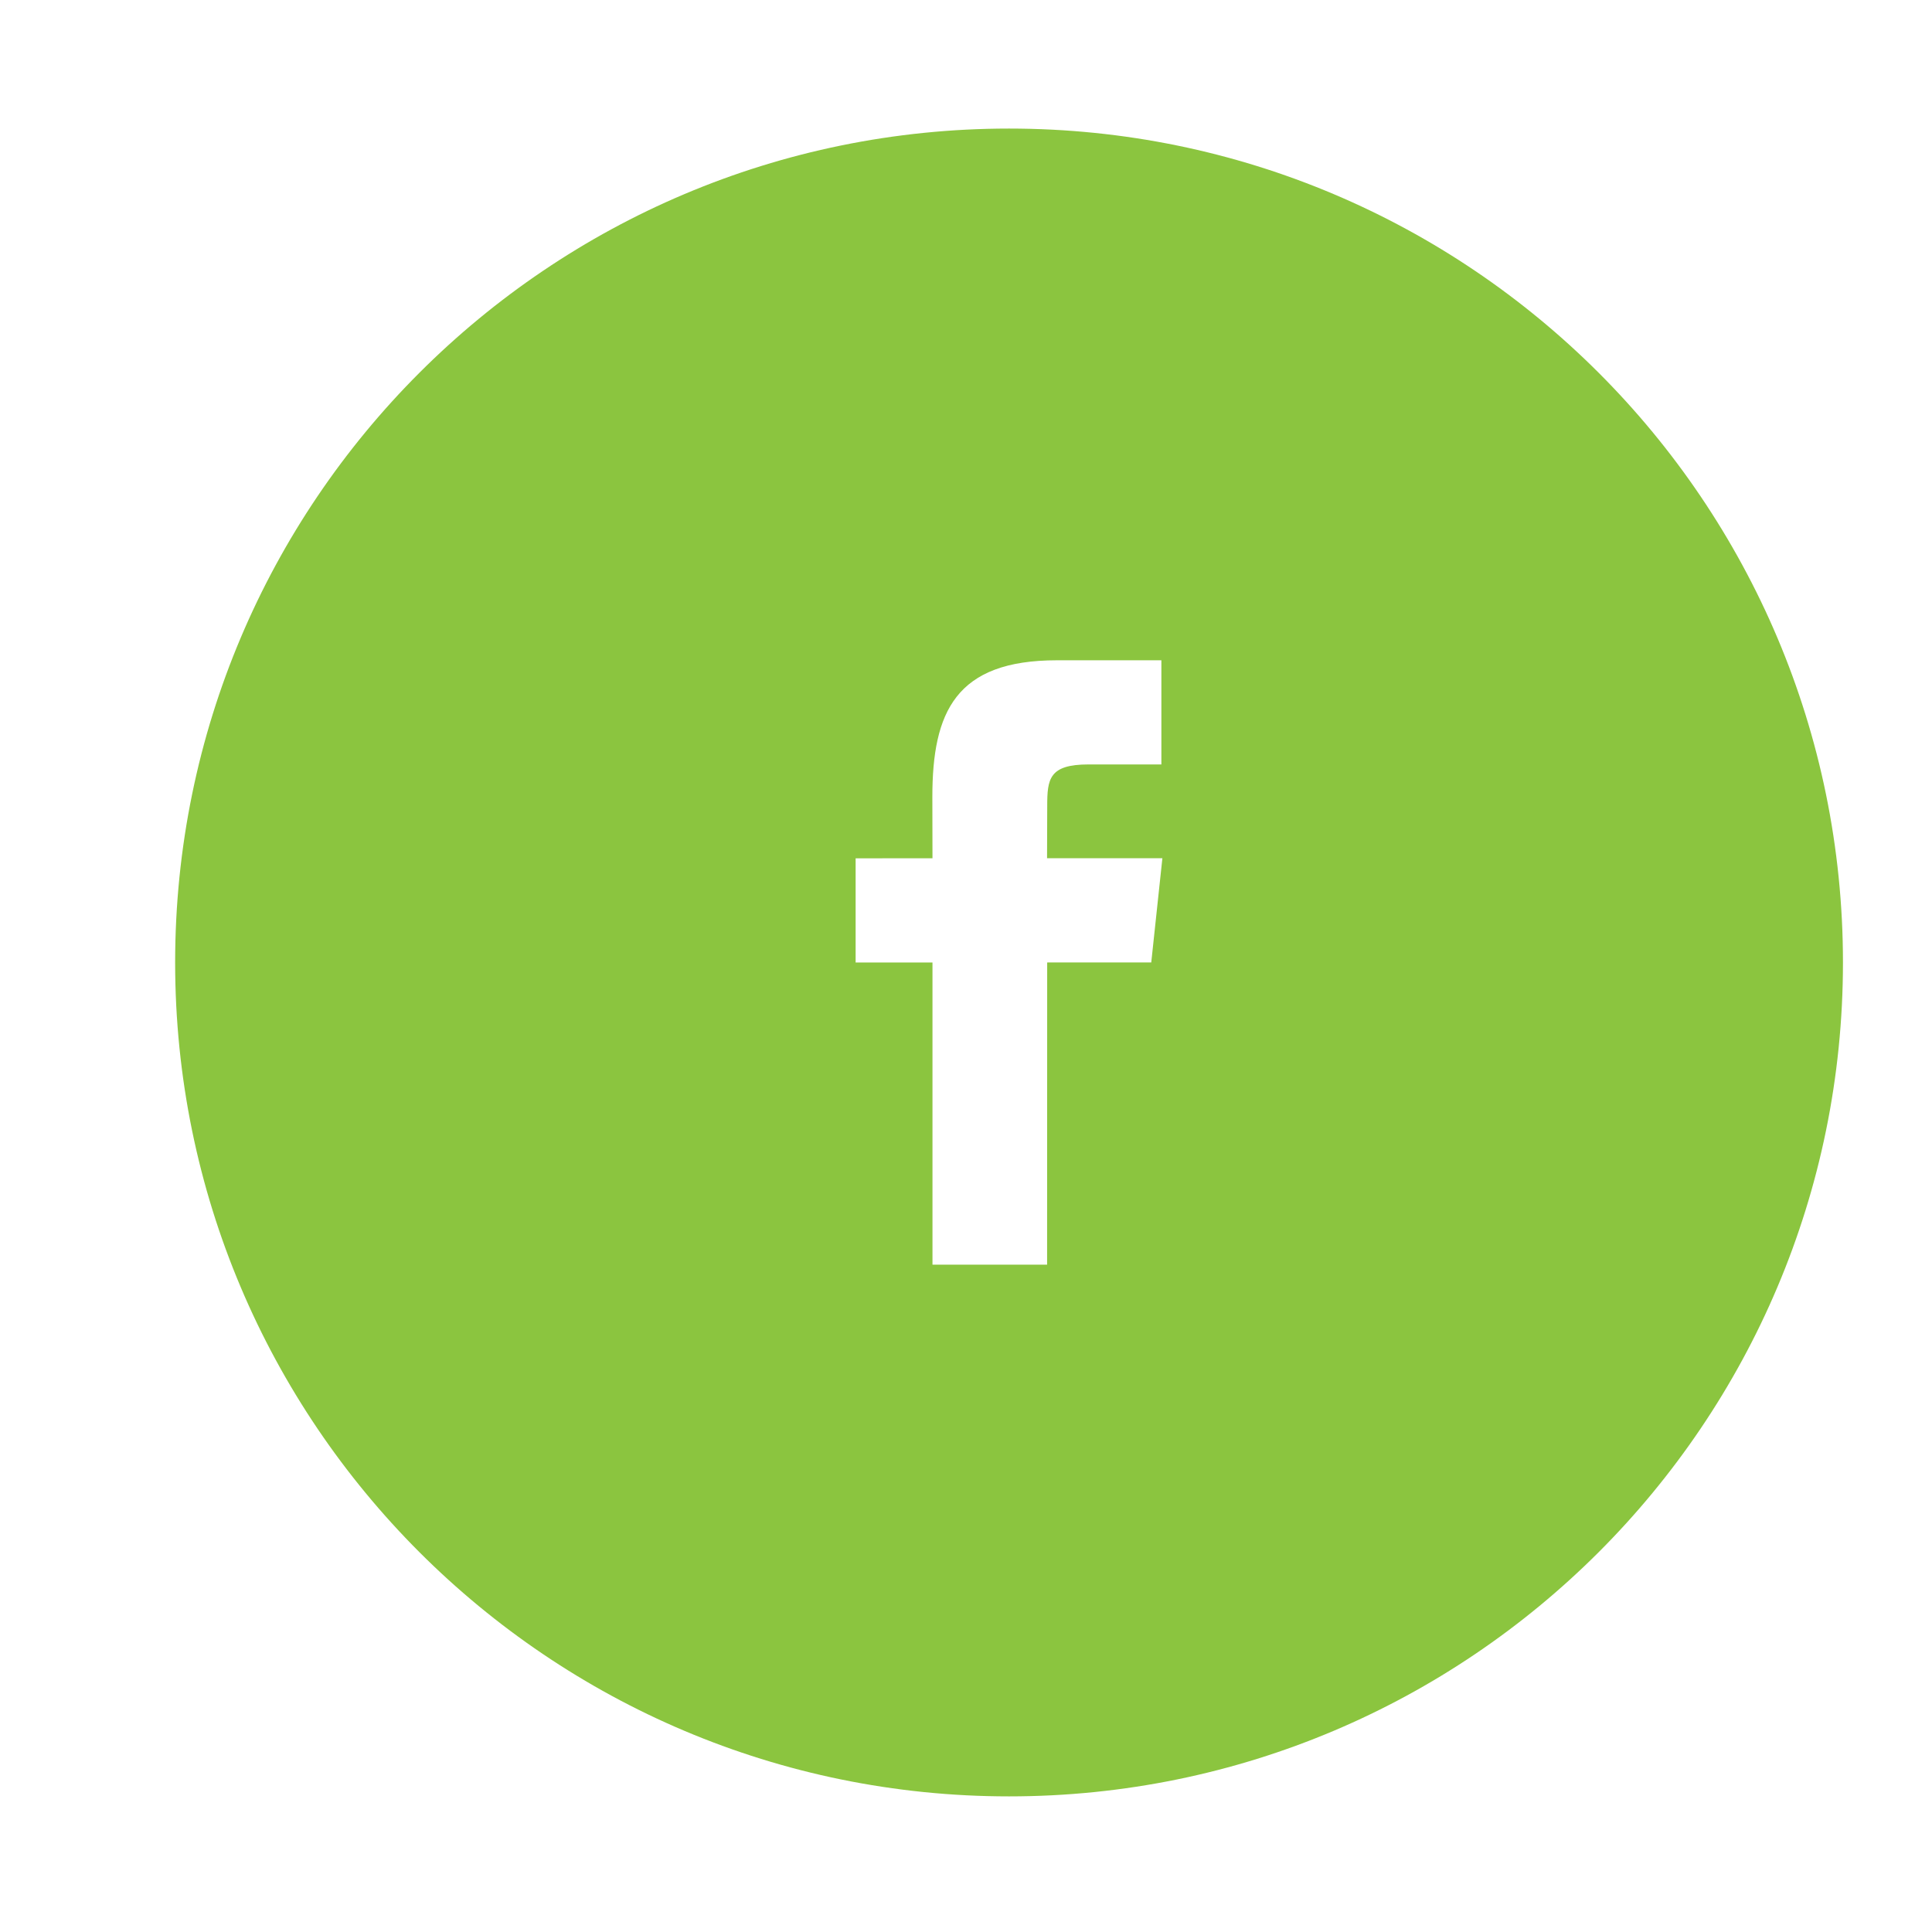 <?xml version="1.0" encoding="utf-8"?>
<!-- Generator: Adobe Illustrator 22.0.1, SVG Export Plug-In . SVG Version: 6.00 Build 0)  -->
<svg version="1.1" id="Layer_1" xmlns="http://www.w3.org/2000/svg" xmlns:xlink="http://www.w3.org/1999/xlink" x="0px" y="0px"
	 viewBox="0 0 46 46" style="enable-background:new 0 0 46 46;" xml:space="preserve">
<style type="text/css">
	.st0{fill:#8BC53F;}
</style>
<path class="st0" d="M24.025,3.061c-10.966,0-19.855,8.889-19.855,19.855s8.889,19.855,19.855,19.855S43.88,33.882,43.88,22.916
	S34.99,3.061,24.025,3.061z M27.411,22.915l-2.478,0.001l-0.002,7.195h-2.729v-7.195h-1.83v-2.48l1.83-0.001l-0.003-1.46
	c0-2.023,0.555-3.254,2.966-3.254h2.487v2.48h-1.735c-0.939,0-0.983,0.346-0.983,0.993l-0.004,1.24h2.746L27.411,22.915z"/>
</svg>
